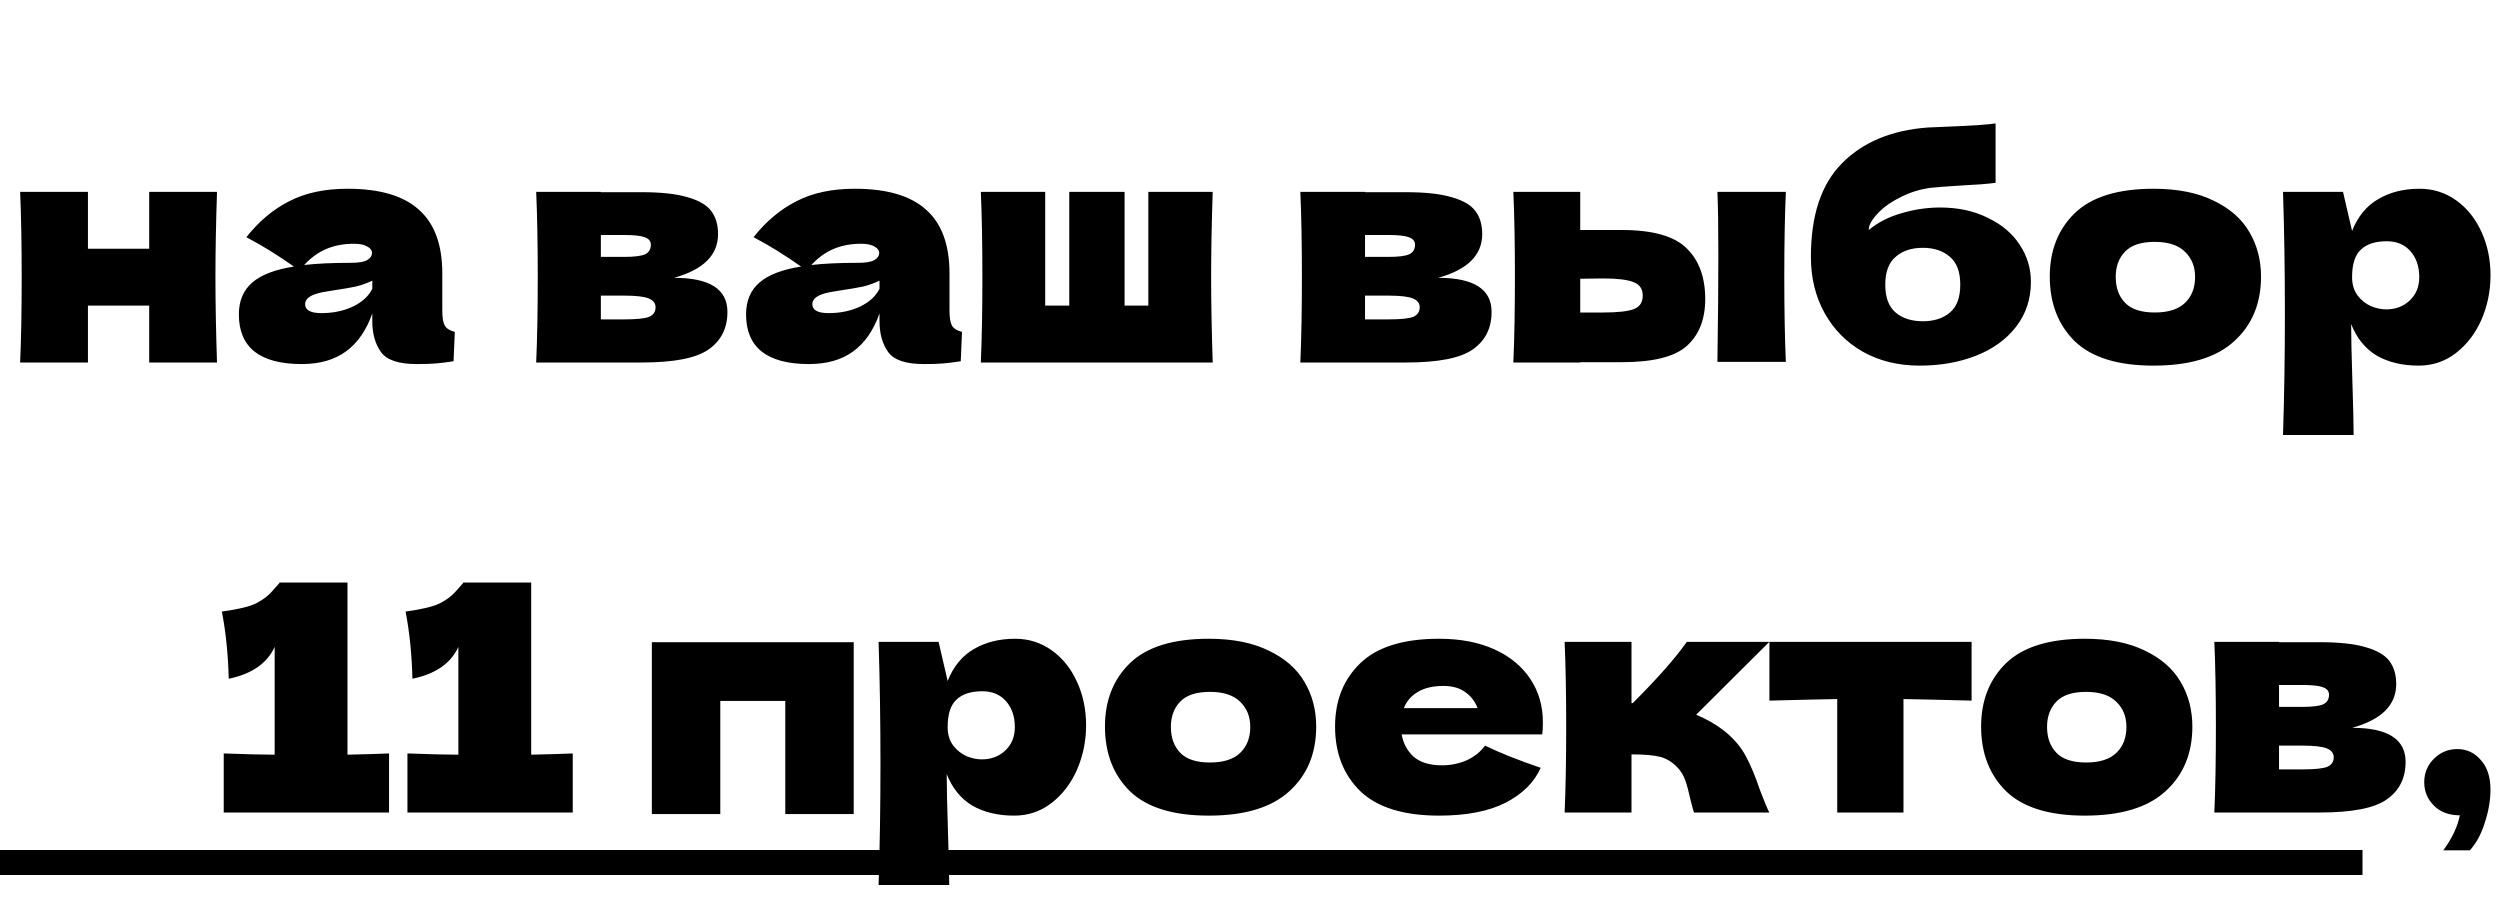 <?xml version="1.0" encoding="UTF-8"?> <svg xmlns="http://www.w3.org/2000/svg" width="200" height="72" viewBox="0 0 200 72" fill="none"><path d="M17.36 15.35C17.277 17.883 17.235 20.158 17.235 22.175C17.235 24.192 17.277 26.467 17.36 29H11.935V24.45H7.035V29H1.61C1.694 27.1 1.735 24.825 1.735 22.175C1.735 19.525 1.694 17.25 1.61 15.35H7.035V19.9H11.935V15.35H17.36ZM35.384 24.85C35.384 25.417 35.451 25.817 35.584 26.05C35.718 26.283 35.984 26.45 36.384 26.55L36.284 28.9C35.751 28.983 35.284 29.042 34.884 29.075C34.501 29.108 33.984 29.125 33.334 29.125C31.901 29.125 30.951 28.808 30.484 28.175C30.018 27.525 29.784 26.7 29.784 25.7V25.075C29.301 26.442 28.593 27.458 27.659 28.125C26.743 28.792 25.568 29.125 24.134 29.125C22.468 29.125 21.209 28.792 20.359 28.125C19.526 27.458 19.109 26.467 19.109 25.15C19.109 24.067 19.468 23.217 20.184 22.6C20.901 21.983 22.009 21.558 23.509 21.325C22.243 20.425 20.976 19.642 19.709 18.975C20.709 17.708 21.851 16.75 23.134 16.1C24.418 15.433 25.976 15.1 27.809 15.1C30.376 15.1 32.276 15.658 33.509 16.775C34.759 17.875 35.384 19.575 35.384 21.875V24.85ZM28.334 19.5C27.484 19.5 26.734 19.642 26.084 19.925C25.434 20.208 24.851 20.633 24.334 21.2C25.334 21.083 26.584 21.025 28.084 21.025C28.701 21.025 29.134 20.95 29.384 20.8C29.634 20.65 29.759 20.458 29.759 20.225C29.759 20.025 29.634 19.858 29.384 19.725C29.134 19.575 28.784 19.5 28.334 19.5ZM25.709 25.05C26.643 25.05 27.484 24.875 28.234 24.525C28.984 24.158 29.501 23.683 29.784 23.1V22.45C29.384 22.65 28.943 22.808 28.459 22.925C27.976 23.025 27.393 23.125 26.709 23.225L25.809 23.375C24.876 23.558 24.409 23.875 24.409 24.325C24.409 24.808 24.843 25.05 25.709 25.05ZM53.919 22.225C56.77 22.225 58.194 23.133 58.194 24.95C58.194 26.25 57.694 27.25 56.694 27.95C55.711 28.65 53.928 29 51.344 29H42.895C42.978 27.1 43.02 24.825 43.02 22.175C43.02 19.525 42.978 17.25 42.895 15.35H48.069V15.375H51.319C52.886 15.375 54.111 15.508 54.995 15.775C55.895 16.025 56.528 16.392 56.895 16.875C57.261 17.358 57.444 17.975 57.444 18.725C57.444 20.408 56.27 21.575 53.919 22.225ZM48.069 18.8V20.55H49.969C50.736 20.55 51.278 20.483 51.594 20.35C51.911 20.2 52.069 19.942 52.069 19.575C52.069 19.292 51.903 19.092 51.569 18.975C51.253 18.858 50.719 18.8 49.969 18.8H48.069ZM49.969 25.55C50.919 25.55 51.569 25.483 51.919 25.35C52.27 25.2 52.444 24.942 52.444 24.575C52.444 24.258 52.261 24.025 51.895 23.875C51.528 23.725 50.886 23.65 49.969 23.65H48.069V25.55H49.969ZM75.96 24.85C75.96 25.417 76.027 25.817 76.16 26.05C76.294 26.283 76.561 26.45 76.96 26.55L76.861 28.9C76.327 28.983 75.861 29.042 75.46 29.075C75.077 29.108 74.561 29.125 73.91 29.125C72.477 29.125 71.527 28.808 71.061 28.175C70.594 27.525 70.361 26.7 70.361 25.7V25.075C69.877 26.442 69.169 27.458 68.236 28.125C67.319 28.792 66.144 29.125 64.71 29.125C63.044 29.125 61.785 28.792 60.935 28.125C60.102 27.458 59.685 26.467 59.685 25.15C59.685 24.067 60.044 23.217 60.761 22.6C61.477 21.983 62.586 21.558 64.085 21.325C62.819 20.425 61.552 19.642 60.285 18.975C61.285 17.708 62.427 16.75 63.711 16.1C64.994 15.433 66.552 15.1 68.385 15.1C70.952 15.1 72.852 15.658 74.085 16.775C75.335 17.875 75.96 19.575 75.96 21.875V24.85ZM68.91 19.5C68.061 19.5 67.311 19.642 66.66 19.925C66.01 20.208 65.427 20.633 64.91 21.2C65.91 21.083 67.16 21.025 68.66 21.025C69.277 21.025 69.71 20.95 69.96 20.8C70.21 20.65 70.335 20.458 70.335 20.225C70.335 20.025 70.21 19.858 69.96 19.725C69.71 19.575 69.361 19.5 68.91 19.5ZM66.285 25.05C67.219 25.05 68.061 24.875 68.811 24.525C69.561 24.158 70.077 23.683 70.361 23.1V22.45C69.96 22.65 69.519 22.808 69.035 22.925C68.552 23.025 67.969 23.125 67.285 23.225L66.385 23.375C65.452 23.558 64.986 23.875 64.986 24.325C64.986 24.808 65.419 25.05 66.285 25.05ZM97.016 15.35C96.933 17.883 96.891 20.158 96.891 22.175C96.891 24.192 96.933 26.467 97.016 29H78.466C78.549 27.1 78.591 24.825 78.591 22.175C78.591 19.525 78.549 17.25 78.466 15.35H83.616V24.45H85.541V15.35H89.966V24.45H91.866V15.35H97.016ZM115.052 22.225C117.902 22.225 119.327 23.133 119.327 24.95C119.327 26.25 118.827 27.25 117.827 27.95C116.844 28.65 115.061 29 112.477 29H104.027C104.111 27.1 104.152 24.825 104.152 22.175C104.152 19.525 104.111 17.25 104.027 15.35H109.202V15.375H112.452C114.019 15.375 115.244 15.508 116.127 15.775C117.027 16.025 117.661 16.392 118.027 16.875C118.394 17.358 118.577 17.975 118.577 18.725C118.577 20.408 117.402 21.575 115.052 22.225ZM109.202 18.8V20.55H111.102C111.869 20.55 112.411 20.483 112.727 20.35C113.044 20.2 113.202 19.942 113.202 19.575C113.202 19.292 113.036 19.092 112.702 18.975C112.386 18.858 111.852 18.8 111.102 18.8H109.202ZM111.102 25.55C112.052 25.55 112.702 25.483 113.052 25.35C113.402 25.2 113.577 24.942 113.577 24.575C113.577 24.258 113.394 24.025 113.027 23.875C112.661 23.725 112.019 23.65 111.102 23.65H109.202V25.55H111.102ZM129.743 18.4C132.227 18.4 133.96 18.892 134.943 19.875C135.927 20.842 136.418 22.192 136.418 23.925C136.418 25.542 135.927 26.792 134.943 27.675C133.977 28.542 132.243 28.975 129.743 28.975H126.418V29H121.068C121.152 27.1 121.193 24.825 121.193 22.175C121.193 19.525 121.152 17.25 121.068 15.35H126.418V18.4H129.743ZM142.868 15.35C142.785 17.217 142.743 19.483 142.743 22.15C142.743 24.8 142.785 27.067 142.868 28.95H137.393C137.443 25.6 137.468 22.783 137.468 20.5C137.468 18.217 137.443 16.5 137.393 15.35H142.868ZM128.243 25C129.427 25 130.252 24.908 130.718 24.725C131.185 24.542 131.418 24.183 131.418 23.65C131.418 23.117 131.177 22.758 130.693 22.575C130.21 22.375 129.393 22.275 128.243 22.275L126.418 22.3V25H128.243ZM155.197 16.6C156.647 16.6 157.922 16.875 159.022 17.425C160.139 17.958 160.989 18.675 161.572 19.575C162.172 20.475 162.472 21.467 162.472 22.55C162.472 23.917 162.08 25.108 161.297 26.125C160.514 27.142 159.447 27.917 158.097 28.45C156.747 28.983 155.239 29.25 153.572 29.25C151.872 29.25 150.364 28.883 149.047 28.15C147.73 27.4 146.705 26.367 145.972 25.05C145.239 23.733 144.872 22.233 144.872 20.55C144.872 17.217 145.705 14.717 147.372 13.05C149.039 11.367 151.322 10.417 154.222 10.2L155.972 10.125C157.722 10.058 158.947 9.975 159.647 9.875V14.625C159.064 14.708 158.097 14.783 156.747 14.85C155.68 14.917 154.914 14.975 154.447 15.025C153.58 15.142 152.764 15.4 151.997 15.8C151.23 16.183 150.622 16.625 150.172 17.125C149.722 17.608 149.497 18.033 149.497 18.4C150.247 17.783 151.13 17.333 152.147 17.05C153.164 16.75 154.18 16.6 155.197 16.6ZM153.822 19.825C152.922 19.825 152.197 20.067 151.647 20.55C151.097 21.017 150.822 21.758 150.822 22.775C150.822 23.792 151.097 24.533 151.647 25C152.197 25.467 152.922 25.7 153.822 25.7C154.722 25.7 155.447 25.467 155.997 25C156.547 24.533 156.822 23.792 156.822 22.775C156.822 21.758 156.547 21.017 155.997 20.55C155.447 20.067 154.722 19.825 153.822 19.825ZM172.282 29.25C169.432 29.25 167.332 28.6 165.982 27.3C164.649 25.983 163.982 24.258 163.982 22.125C163.982 20.042 164.649 18.35 165.982 17.05C167.332 15.75 169.432 15.1 172.282 15.1C174.199 15.1 175.799 15.417 177.082 16.05C178.382 16.667 179.341 17.508 179.957 18.575C180.574 19.625 180.882 20.808 180.882 22.125C180.882 24.275 180.166 26 178.732 27.3C177.316 28.6 175.166 29.25 172.282 29.25ZM172.382 25C173.466 25 174.274 24.742 174.807 24.225C175.341 23.708 175.607 23.017 175.607 22.15C175.607 21.333 175.341 20.667 174.807 20.15C174.274 19.617 173.466 19.35 172.382 19.35C171.299 19.35 170.507 19.608 170.007 20.125C169.507 20.642 169.257 21.317 169.257 22.15C169.257 23.017 169.507 23.708 170.007 24.225C170.507 24.742 171.299 25 172.382 25ZM193.566 15.1C194.649 15.1 195.624 15.408 196.491 16.025C197.357 16.642 198.032 17.483 198.516 18.55C198.999 19.6 199.241 20.758 199.241 22.025C199.241 23.275 198.999 24.458 198.516 25.575C198.032 26.675 197.349 27.567 196.466 28.25C195.599 28.917 194.607 29.25 193.491 29.25C192.191 29.25 191.074 28.983 190.141 28.45C189.224 27.9 188.541 27.058 188.091 25.925C188.091 26.875 188.124 28.4 188.191 30.5C188.257 32.533 188.291 33.967 188.291 34.8H182.641C182.741 31.7 182.791 28.458 182.791 25.075C182.791 21.692 182.741 18.45 182.641 15.35H187.441L188.166 18.475C188.632 17.308 189.332 16.458 190.266 15.925C191.199 15.375 192.299 15.1 193.566 15.1ZM190.891 24.75C191.641 24.75 192.266 24.517 192.766 24.05C193.282 23.567 193.541 22.942 193.541 22.175C193.541 21.325 193.307 20.633 192.841 20.1C192.374 19.567 191.741 19.3 190.941 19.3C190.024 19.3 189.332 19.525 188.866 19.975C188.399 20.408 188.166 21.142 188.166 22.175C188.166 22.758 188.316 23.25 188.616 23.65C188.916 24.033 189.274 24.317 189.691 24.5C190.107 24.667 190.507 24.75 190.891 24.75ZM27.798 60.375C29.298 60.342 30.406 60.308 31.123 60.275V65H17.898V60.275C19.698 60.342 21.056 60.375 21.973 60.375V51.75C21.373 53.067 20.148 53.917 18.298 54.3C18.248 52.333 18.065 50.542 17.748 48.925C19.081 48.742 20.006 48.517 20.523 48.25C21.056 47.967 21.465 47.658 21.748 47.325C22.048 46.992 22.248 46.767 22.348 46.65V46.6H27.798V60.375ZM42.495 60.375C43.995 60.342 45.104 60.308 45.82 60.275V65H32.595V60.275C34.395 60.342 35.754 60.375 36.67 60.375V51.75C36.07 53.067 34.845 53.917 32.995 54.3C32.945 52.333 32.762 50.542 32.445 48.925C33.779 48.742 34.704 48.517 35.22 48.25C35.754 47.967 36.162 47.658 36.445 47.325C36.745 46.992 36.945 46.767 37.045 46.65V46.6H42.495V60.375ZM52.148 51.375H68.297V65.125H62.822V56.075H57.623V65.125H52.148V51.375ZM81.212 51.1C82.295 51.1 83.27 51.408 84.137 52.025C85.004 52.642 85.679 53.483 86.162 54.55C86.645 55.6 86.887 56.758 86.887 58.025C86.887 59.275 86.645 60.458 86.162 61.575C85.679 62.675 84.995 63.567 84.112 64.25C83.245 64.917 82.254 65.25 81.137 65.25C79.837 65.25 78.72 64.983 77.787 64.45C76.87 63.9 76.187 63.058 75.737 61.925C75.737 62.875 75.77 64.4 75.837 66.5C75.904 68.533 75.937 69.967 75.937 70.8H70.287C70.387 67.7 70.437 64.458 70.437 61.075C70.437 57.692 70.387 54.45 70.287 51.35H75.087L75.812 54.475C76.279 53.308 76.979 52.458 77.912 51.925C78.845 51.375 79.945 51.1 81.212 51.1ZM78.537 60.75C79.287 60.75 79.912 60.517 80.412 60.05C80.929 59.567 81.187 58.942 81.187 58.175C81.187 57.325 80.954 56.633 80.487 56.1C80.02 55.567 79.387 55.3 78.587 55.3C77.67 55.3 76.979 55.525 76.512 55.975C76.045 56.408 75.812 57.142 75.812 58.175C75.812 58.758 75.962 59.25 76.262 59.65C76.562 60.033 76.92 60.317 77.337 60.5C77.754 60.667 78.154 60.75 78.537 60.75ZM96.697 65.25C93.847 65.25 91.746 64.6 90.397 63.3C89.063 61.983 88.397 60.258 88.397 58.125C88.397 56.042 89.063 54.35 90.397 53.05C91.746 51.75 93.847 51.1 96.697 51.1C98.613 51.1 100.213 51.417 101.496 52.05C102.796 52.667 103.755 53.508 104.371 54.575C104.988 55.625 105.296 56.808 105.296 58.125C105.296 60.275 104.58 62 103.146 63.3C101.73 64.6 99.58 65.25 96.697 65.25ZM96.796 61C97.88 61 98.688 60.742 99.222 60.225C99.755 59.708 100.021 59.017 100.021 58.15C100.021 57.333 99.755 56.667 99.222 56.15C98.688 55.617 97.88 55.35 96.796 55.35C95.713 55.35 94.921 55.608 94.421 56.125C93.921 56.642 93.671 57.317 93.671 58.15C93.671 59.017 93.921 59.708 94.421 60.225C94.921 60.742 95.713 61 96.796 61ZM120.28 58.75H112.13C112.263 59.483 112.588 60.083 113.105 60.55C113.638 61 114.388 61.225 115.355 61.225C116.055 61.225 116.713 61.092 117.33 60.825C117.946 60.542 118.438 60.15 118.805 59.65C119.921 60.2 121.405 60.792 123.255 61.425C122.738 62.592 121.796 63.525 120.43 64.225C119.08 64.908 117.313 65.25 115.13 65.25C112.296 65.25 110.196 64.6 108.83 63.3C107.48 61.983 106.805 60.258 106.805 58.125C106.805 56.042 107.48 54.35 108.83 53.05C110.18 51.75 112.28 51.1 115.13 51.1C116.83 51.1 118.305 51.383 119.555 51.95C120.805 52.517 121.763 53.308 122.43 54.325C123.096 55.325 123.43 56.475 123.43 57.775C123.43 58.208 123.413 58.533 123.38 58.75H120.28ZM115.48 54.875C114.646 54.875 113.963 55.033 113.43 55.35C112.896 55.667 112.521 56.1 112.305 56.65H118.205C118.005 56.117 117.68 55.692 117.23 55.375C116.78 55.042 116.196 54.875 115.48 54.875ZM137.945 58.475C138.695 59.075 139.27 59.75 139.67 60.5C140.07 61.25 140.445 62.15 140.795 63.2C141.145 64.117 141.395 64.717 141.545 65H135.52C135.47 64.883 135.37 64.517 135.22 63.9C135.087 63.283 134.953 62.792 134.82 62.425C134.687 62.042 134.487 61.708 134.22 61.425C133.803 60.975 133.337 60.683 132.82 60.55C132.303 60.417 131.537 60.35 130.52 60.35V65H125.17C125.253 63.1 125.295 60.825 125.295 58.175C125.295 55.525 125.253 53.25 125.17 51.35H130.52V56.25H130.62C132.603 54.267 134.045 52.633 134.945 51.35H141.545L135.695 57.175C136.562 57.542 137.312 57.975 137.945 58.475ZM157.728 56.05C155.228 55.983 153.411 55.942 152.278 55.925V65H146.978V55.925C145.861 55.942 144.053 55.983 141.553 56.05V51.35H157.728V56.05ZM166.789 65.25C163.939 65.25 161.839 64.6 160.489 63.3C159.156 61.983 158.489 60.258 158.489 58.125C158.489 56.042 159.156 54.35 160.489 53.05C161.839 51.75 163.939 51.1 166.789 51.1C168.706 51.1 170.306 51.417 171.589 52.05C172.889 52.667 173.848 53.508 174.464 54.575C175.081 55.625 175.389 56.808 175.389 58.125C175.389 60.275 174.673 62 173.239 63.3C171.823 64.6 169.673 65.25 166.789 65.25ZM166.889 61C167.973 61 168.781 60.742 169.314 60.225C169.848 59.708 170.114 59.017 170.114 58.15C170.114 57.333 169.848 56.667 169.314 56.15C168.781 55.617 167.973 55.35 166.889 55.35C165.806 55.35 165.014 55.608 164.514 56.125C164.014 56.642 163.764 57.317 163.764 58.15C163.764 59.017 164.014 59.708 164.514 60.225C165.014 60.742 165.806 61 166.889 61ZM188.172 58.225C191.022 58.225 192.447 59.133 192.447 60.95C192.447 62.25 191.947 63.25 190.947 63.95C189.964 64.65 188.181 65 185.597 65H177.147C177.231 63.1 177.272 60.825 177.272 58.175C177.272 55.525 177.231 53.25 177.147 51.35H182.322V51.375H185.572C187.139 51.375 188.364 51.508 189.247 51.775C190.147 52.025 190.781 52.392 191.147 52.875C191.514 53.358 191.697 53.975 191.697 54.725C191.697 56.408 190.522 57.575 188.172 58.225ZM182.322 54.8V56.55H184.222C184.989 56.55 185.531 56.483 185.847 56.35C186.164 56.2 186.322 55.942 186.322 55.575C186.322 55.292 186.156 55.092 185.822 54.975C185.506 54.858 184.972 54.8 184.222 54.8H182.322ZM184.222 61.55C185.172 61.55 185.822 61.483 186.172 61.35C186.522 61.2 186.697 60.942 186.697 60.575C186.697 60.258 186.514 60.025 186.147 59.875C185.781 59.725 185.139 59.65 184.222 59.65H182.322V61.55H184.222ZM196.588 59.925C197.338 59.925 197.963 60.217 198.463 60.8C198.98 61.367 199.238 62.158 199.238 63.175C199.238 64.008 199.088 64.883 198.788 65.8C198.505 66.717 198.105 67.458 197.588 68.025H195.463C196.163 67.075 196.605 66.142 196.788 65.225C195.922 65.225 195.23 64.967 194.713 64.45C194.197 63.933 193.938 63.308 193.938 62.575C193.938 61.842 194.197 61.217 194.713 60.7C195.23 60.183 195.855 59.925 196.588 59.925Z" fill="black"></path><line x1="8.74228e-08" y1="69" x2="189" y2="69" stroke="black" stroke-width="2"></line></svg> 